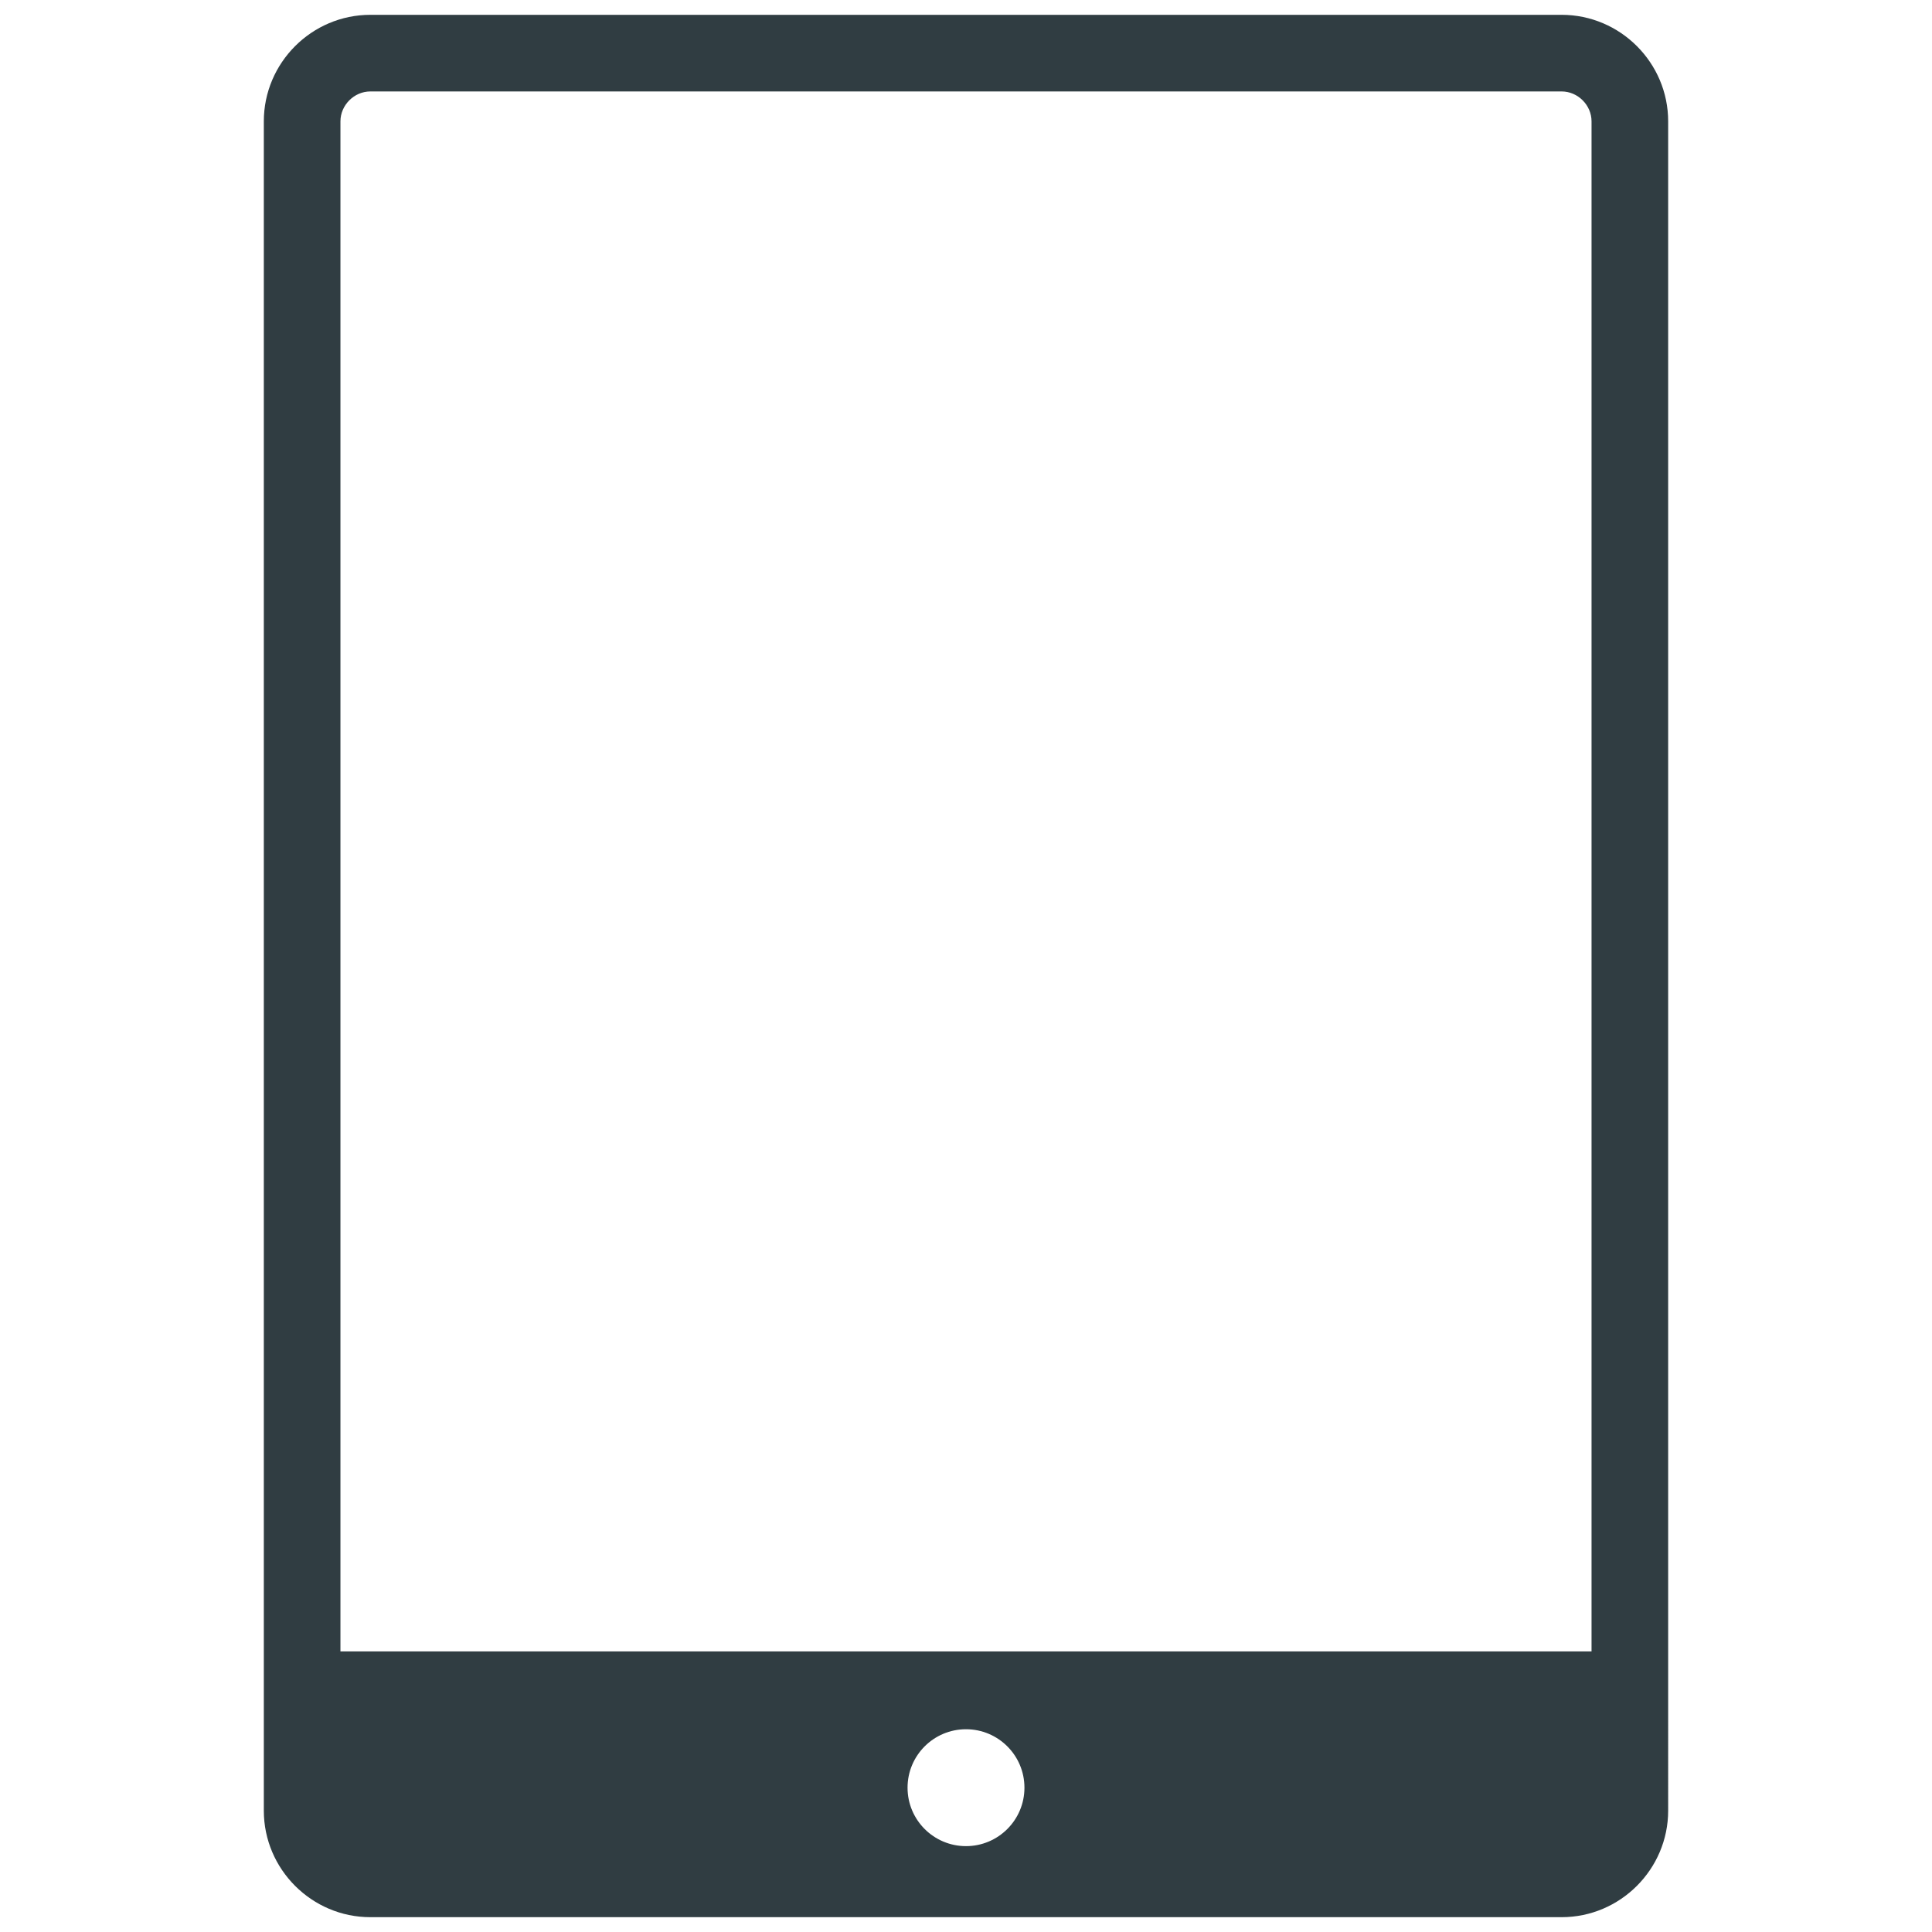 <svg xmlns="http://www.w3.org/2000/svg" xmlns:xlink="http://www.w3.org/1999/xlink" version="1.1" width="256" height="256" viewBox="0 0 256 256" xml:space="preserve">
<desc>Created with Fabric.js 1.7.22</desc>
<defs>
</defs>
<g transform="translate(128 128) scale(0.72 0.72)" style="">
	<g style="stroke: none; stroke-width: 0; stroke-dasharray: none; stroke-linecap: butt; stroke-linejoin: miter; stroke-miterlimit: 10; fill: none; fill-rule: nonzero; opacity: 1;" transform="translate(-175.05 -175.05) scale(3.89 3.89)" >
	<path d="M 16.819 88.339 c -1.862 0 -3.377 -1.516 -3.377 -3.378 V 5.039 c 0 -1.862 1.515 -3.377 3.377 -3.377 h 56.361 c 1.862 0 3.378 1.515 3.378 3.377 v 79.922 c 0 1.862 -1.516 3.378 -3.378 3.378 H 16.819 z M 45 79.447 c -2.441 0 -4.427 1.985 -4.427 4.426 c 0 2.441 1.986 4.427 4.427 4.427 c 2.441 0 4.427 -1.985 4.427 -4.427 C 49.427 81.433 47.441 79.447 45 79.447 z M 16.819 1.963 c -1.696 0 -3.076 1.38 -3.076 3.076 v 74.048 h 62.512 V 5.039 c 0 -1.696 -1.379 -3.076 -3.075 -3.076 H 16.819 z" style="stroke: none; stroke-width: 1; stroke-dasharray: none; stroke-linecap: butt; stroke-linejoin: miter; stroke-miterlimit: 10; fill: rgb(48,61,66); fill-rule: nonzero; opacity: 1;" transform=" matrix(1 0 0 1 0 0) " stroke-linecap="round" />
	<path d="M 74.897 80.749 v 4.212 c 0 0.93 -0.786 1.716 -1.716 1.716 H 50.403 c 0.437 -0.84 0.685 -1.793 0.685 -2.804 c 0 -1.141 -0.316 -2.21 -0.864 -3.124 h 24.371 H 74.897 M 39.776 80.749 c -0.549 0.914 -0.864 1.983 -0.864 3.124 c 0 1.01 0.247 1.964 0.685 2.804 H 16.819 c -0.93 0 -1.716 -0.786 -1.716 -1.716 v -4.212 h 0.302 H 39.776 M 73.181 0 H 16.819 c -2.771 0 -5.039 2.268 -5.039 5.039 v 79.922 c 0 2.771 2.268 5.039 5.039 5.039 h 56.361 c 2.771 0 5.039 -2.268 5.039 -5.039 V 5.039 C 78.22 2.268 75.952 0 73.181 0 L 73.181 0 z M 15.405 77.426 V 5.039 c 0 -0.766 0.648 -1.414 1.414 -1.414 h 56.361 c 0.766 0 1.414 0.647 1.414 1.414 v 72.387 H 15.405 L 15.405 77.426 z M 45 86.639 c -1.527 0 -2.765 -1.238 -2.765 -2.765 c 0 -1.527 1.238 -2.765 2.765 -2.765 s 2.765 1.238 2.765 2.765 C 47.765 85.401 46.527 86.639 45 86.639 L 45 86.639 z" style="stroke: none; stroke-width: 1; stroke-dasharray: none; stroke-linecap: butt; stroke-linejoin: miter; stroke-miterlimit: 10; fill: rgb(48,61,66); fill-rule: nonzero; opacity: 1;" transform=" matrix(1 0 0 1 0 0) " stroke-linecap="round" />
</g>
</g>
</svg>